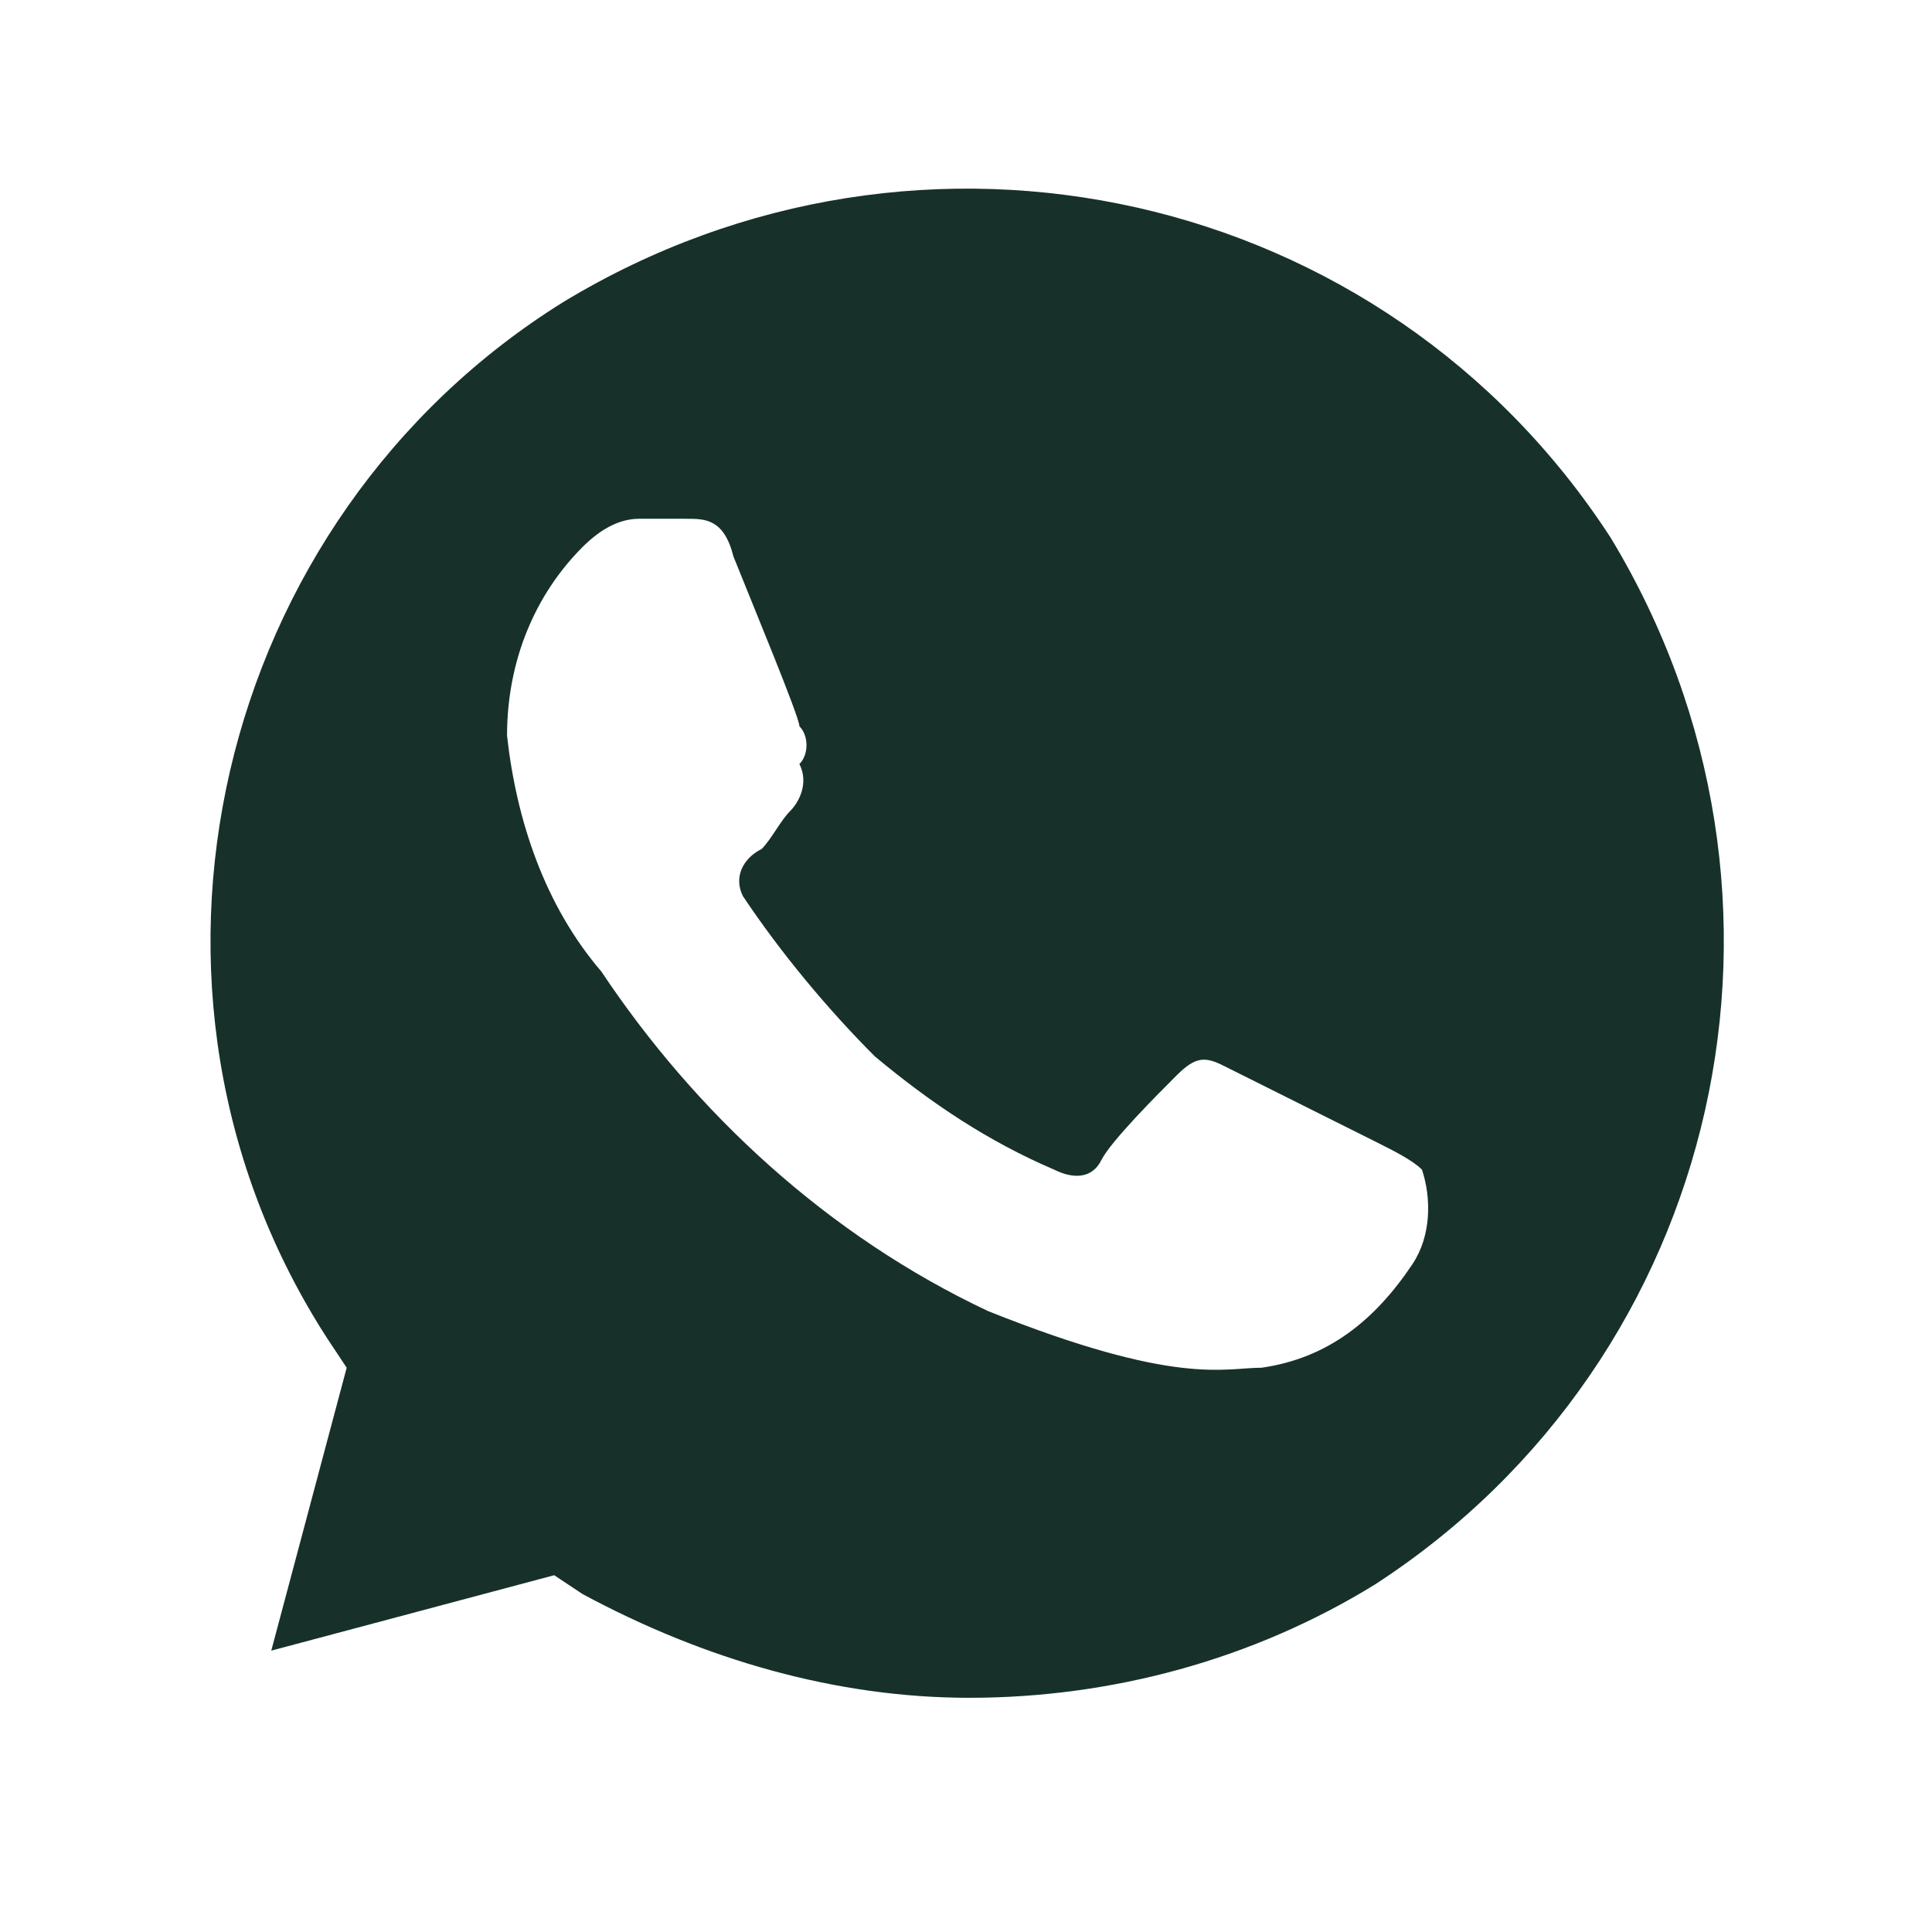 <?xml version="1.0" encoding="UTF-8"?> <svg xmlns="http://www.w3.org/2000/svg" width="27" height="27" viewBox="0 0 27 27" fill="none"> <path d="M22.509 7.514C19.345 2.636 12.886 1.186 7.877 4.218C3 7.25 1.418 13.841 4.582 18.718L4.845 19.114L3.791 23.068L7.745 22.014L8.141 22.277C9.854 23.2 11.7 23.727 13.545 23.727C15.522 23.727 17.5 23.2 19.213 22.145C24.091 18.982 25.541 12.523 22.509 7.514ZM19.741 17.664C19.213 18.455 18.554 18.982 17.631 19.114C17.104 19.114 16.445 19.377 13.809 18.323C11.568 17.268 9.722 15.555 8.404 13.577C7.613 12.655 7.218 11.468 7.086 10.282C7.086 9.227 7.482 8.305 8.141 7.645C8.404 7.382 8.668 7.25 8.932 7.25H9.591C9.854 7.25 10.118 7.25 10.25 7.777C10.513 8.436 11.172 10.018 11.172 10.15C11.304 10.282 11.304 10.546 11.172 10.677C11.304 10.941 11.172 11.205 11.041 11.336C10.909 11.468 10.777 11.732 10.645 11.864C10.382 11.995 10.25 12.259 10.382 12.523C10.909 13.314 11.568 14.105 12.227 14.764C13.018 15.423 13.809 15.95 14.732 16.346C14.995 16.477 15.259 16.477 15.391 16.214C15.522 15.95 16.181 15.291 16.445 15.027C16.709 14.764 16.841 14.764 17.104 14.896L19.213 15.95C19.477 16.082 19.741 16.214 19.872 16.346C20.004 16.741 20.004 17.268 19.741 17.664Z" fill="#17312A"></path> </svg> 